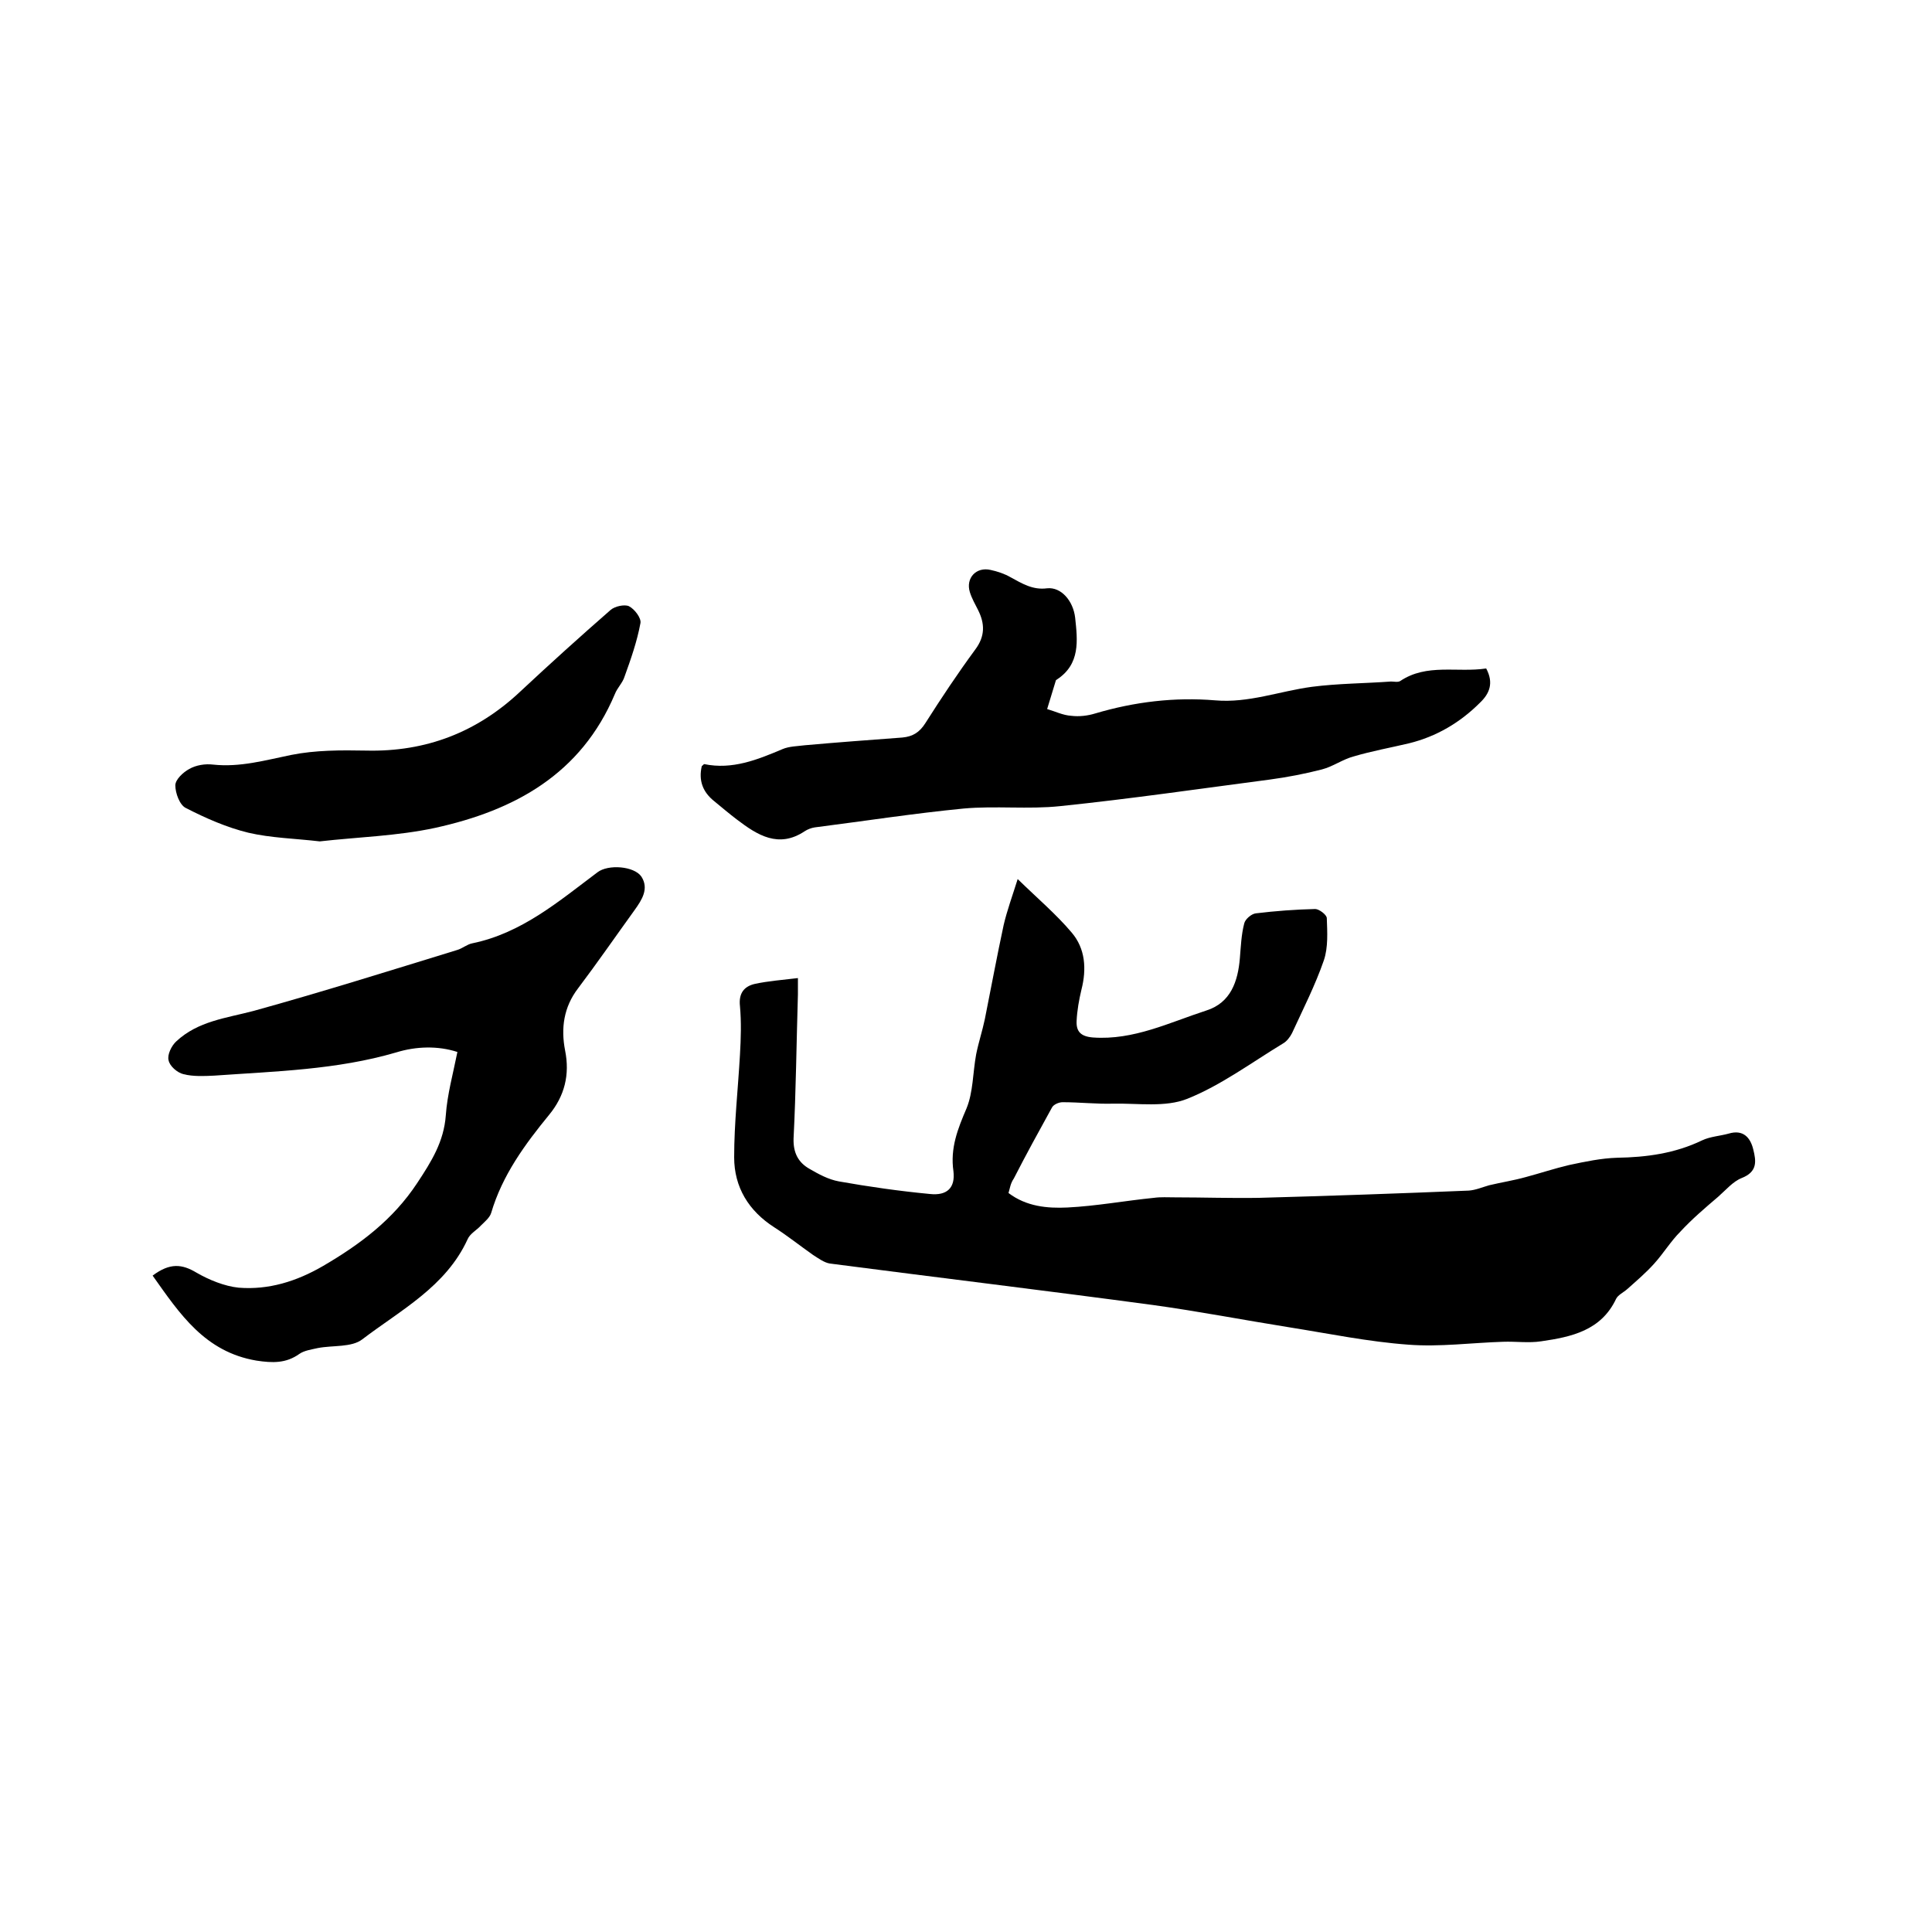 <svg enable-background="new 0 0 400 400" viewBox="0 0 400 400" xmlns="http://www.w3.org/2000/svg"><path d="m208.8 247c3.7 2.8 8 3.2 12.2 3 6-.3 11.9-1.4 17.9-2 1.4-.2 2.9-.1 4.4-.1 5.8 0 11.6.2 17.4.1 14.5-.4 29-.9 43.4-1.5 1.4-.1 2.8-.7 4.2-1.1 2.5-.6 5.1-1 7.6-1.7 3-.8 6-1.8 9-2.5 3.3-.7 6.6-1.4 9.9-1.5 6.1-.1 12-.9 17.6-3.6 1.7-.8 3.7-.9 5.5-1.4 3-.9 4.5.8 5.1 3.3.6 2.4.9 4.6-2.4 5.9-1.8.7-3.3 2.5-4.9 3.9-2.7 2.3-5.4 4.6-7.8 7.2-2 2-3.5 4.5-5.4 6.6-1.7 1.9-3.7 3.6-5.6 5.3-.8.7-1.9 1.2-2.3 2-3.1 6.6-9.3 7.9-15.5 8.8-2.6.4-5.3 0-7.9.1-6.5.2-13.1 1.1-19.6.6-8.3-.6-16.5-2.3-24.7-3.6-9.4-1.5-18.7-3.3-28.1-4.6-22.3-3-44.7-5.7-67-8.6-1.2-.2-2.4-1.1-3.5-1.8-2.7-1.9-5.2-3.9-8-5.7-5.3-3.4-8.3-8.3-8.3-14.5 0-7.1.8-14.1 1.2-21.2.2-3.4.3-6.8 0-10.1-.3-2.7.9-4.1 3.1-4.6 2.8-.6 5.6-.8 8.9-1.2v3.4c-.3 9.9-.4 19.9-.9 29.8-.1 3 1 5 3.3 6.3 1.9 1.1 3.9 2.2 6.1 2.6 6.2 1.1 12.5 2 18.8 2.6 3.6.4 5.3-1.3 4.9-4.7-.7-4.8.9-8.8 2.7-13 1.4-3.4 1.3-7.4 2-11.2.5-2.5 1.3-4.9 1.8-7.3 1.3-6.5 2.5-13 3.9-19.5.7-3 1.8-6 2.9-9.5 4.1 4 8 7.3 11.2 11.1 2.8 3.3 3.1 7.5 2 11.8-.5 2.1-.9 4.3-1 6.5s.9 3.2 3.4 3.4c8.4.6 15.8-3.1 23.5-5.6 5-1.6 6.5-6 6.9-10.8.2-2.4.3-4.9.9-7.2.2-.9 1.5-2 2.4-2.1 4.1-.5 8.2-.8 12.3-.9.8 0 2.4 1.2 2.4 1.9.1 2.9.3 6-.6 8.7-1.8 5.2-4.3 10.1-6.6 15.1-.4.8-1.1 1.7-1.8 2.1-6.6 4-12.9 8.7-19.9 11.5-4.5 1.8-10.2.9-15.3 1-3.5.1-7-.3-10.5-.3-.8 0-1.9.5-2.2 1.1-2.7 4.9-5.4 9.8-7.9 14.7-.7 1-.8 2-1.1 3z"/><path d="m31.6 264.1c3.6-2.7 6.1-2.4 9.1-.6 2.6 1.5 5.8 2.8 8.7 3.1 6.2.5 12-1.3 17.5-4.5 7.7-4.5 14.5-9.6 19.5-17.2 2.9-4.4 5.5-8.5 5.9-14 .3-4.3 1.5-8.6 2.4-13.1-4-1.3-8.5-1.2-12.7.1-12.3 3.6-25 3.9-37.7 4.8-2.1.1-4.3.2-6.3-.3-1.3-.3-2.9-1.7-3.1-2.9-.3-1.1.6-3 1.6-3.9 4.5-4.2 10.3-4.8 16-6.3 14.1-3.9 28.1-8.3 42.1-12.6 1.1-.3 2.1-1.2 3.2-1.4 10.2-2.1 17.9-8.7 25.9-14.7 2.2-1.7 7.6-1.3 9.1.9 1.6 2.5.1 4.8-1.4 6.9-3.9 5.4-7.7 10.9-11.7 16.2-3 3.9-3.6 8.3-2.7 12.9 1 5-.1 9.4-3.3 13.3-5 6.1-9.7 12.5-12 20.3-.3 1-1.3 1.8-2.1 2.6-.9 1-2.3 1.7-2.8 2.9-4.5 9.8-13.8 14.6-21.8 20.7-2.2 1.7-6.1 1.2-9.2 1.8-1.3.3-2.8.5-3.8 1.2-2.8 2-5.6 1.9-8.9 1.4-10.7-1.8-15.9-9.7-21.5-17.6z"/><path d="m307.7 138.4c1.6 3 .7 5.2-1.3 7.1-4.1 4.1-9 7-14.7 8.4-3.8.9-7.7 1.6-11.4 2.7-2.3.6-4.3 2.1-6.6 2.7-3.5.9-7.1 1.6-10.8 2.1-14.5 1.9-28.9 4-43.4 5.5-6.6.7-13.4-.1-20 .5-10.3 1-20.6 2.6-30.8 3.9-.7.1-1.5.4-2.1.8-5.4 3.6-9.8.8-14-2.4-1.6-1.2-3.1-2.5-4.7-3.8-2.4-1.9-3.3-4.3-2.6-7.3.2-.1.4-.4.5-.4 5.8 1.2 11-.9 16.2-3.1 1.4-.6 3.1-.6 4.6-.8 6.7-.6 13.5-1.1 20.2-1.6 2.2-.2 3.6-1.1 4.8-3 3.3-5.2 6.7-10.3 10.3-15.2 2.1-2.8 2-5.4.6-8.2-.6-1.2-1.3-2.4-1.7-3.7-.9-2.9 1.3-5.3 4.3-4.6 1.4.3 2.9.8 4.1 1.5 2.4 1.3 4.6 2.7 7.6 2.3 2.9-.3 5.4 2.6 5.8 6.1.5 4.7 1.1 9.6-3.8 12.8-.1.1-.2.1-.2.2-.6 2-1.2 3.9-1.8 5.9 1.7.5 3.3 1.3 5 1.4 1.6.2 3.4 0 5-.5 8.1-2.4 16.4-3.4 24.8-2.7 6.9.6 13.3-1.9 20-2.8 5.4-.7 10.9-.7 16.4-1.1.6 0 1.4.2 1.9-.1 5.5-3.7 11.8-1.7 17.8-2.6z"/><path d="m66.2 174.2c-5.1-.6-10.1-.7-14.8-1.8-4.5-1.1-8.8-3-12.9-5.1-1.3-.6-2.2-3.1-2.2-4.7 0-1.2 1.6-2.7 2.9-3.4 1.4-.8 3.3-1.1 4.9-.9 5.6.6 10.8-.9 16.2-2 5-1 10.3-1 15.5-.9 12.4.3 23-3.8 32-12.3 6.1-5.7 12.3-11.3 18.6-16.8.9-.8 2.9-1.2 3.8-.8 1.2.6 2.6 2.5 2.4 3.5-.7 3.8-2 7.5-3.3 11.1-.4 1.3-1.5 2.3-2 3.6-7 16.6-20.8 24.1-37.2 27.7-7.9 1.7-16 1.9-23.9 2.8z"/></svg>